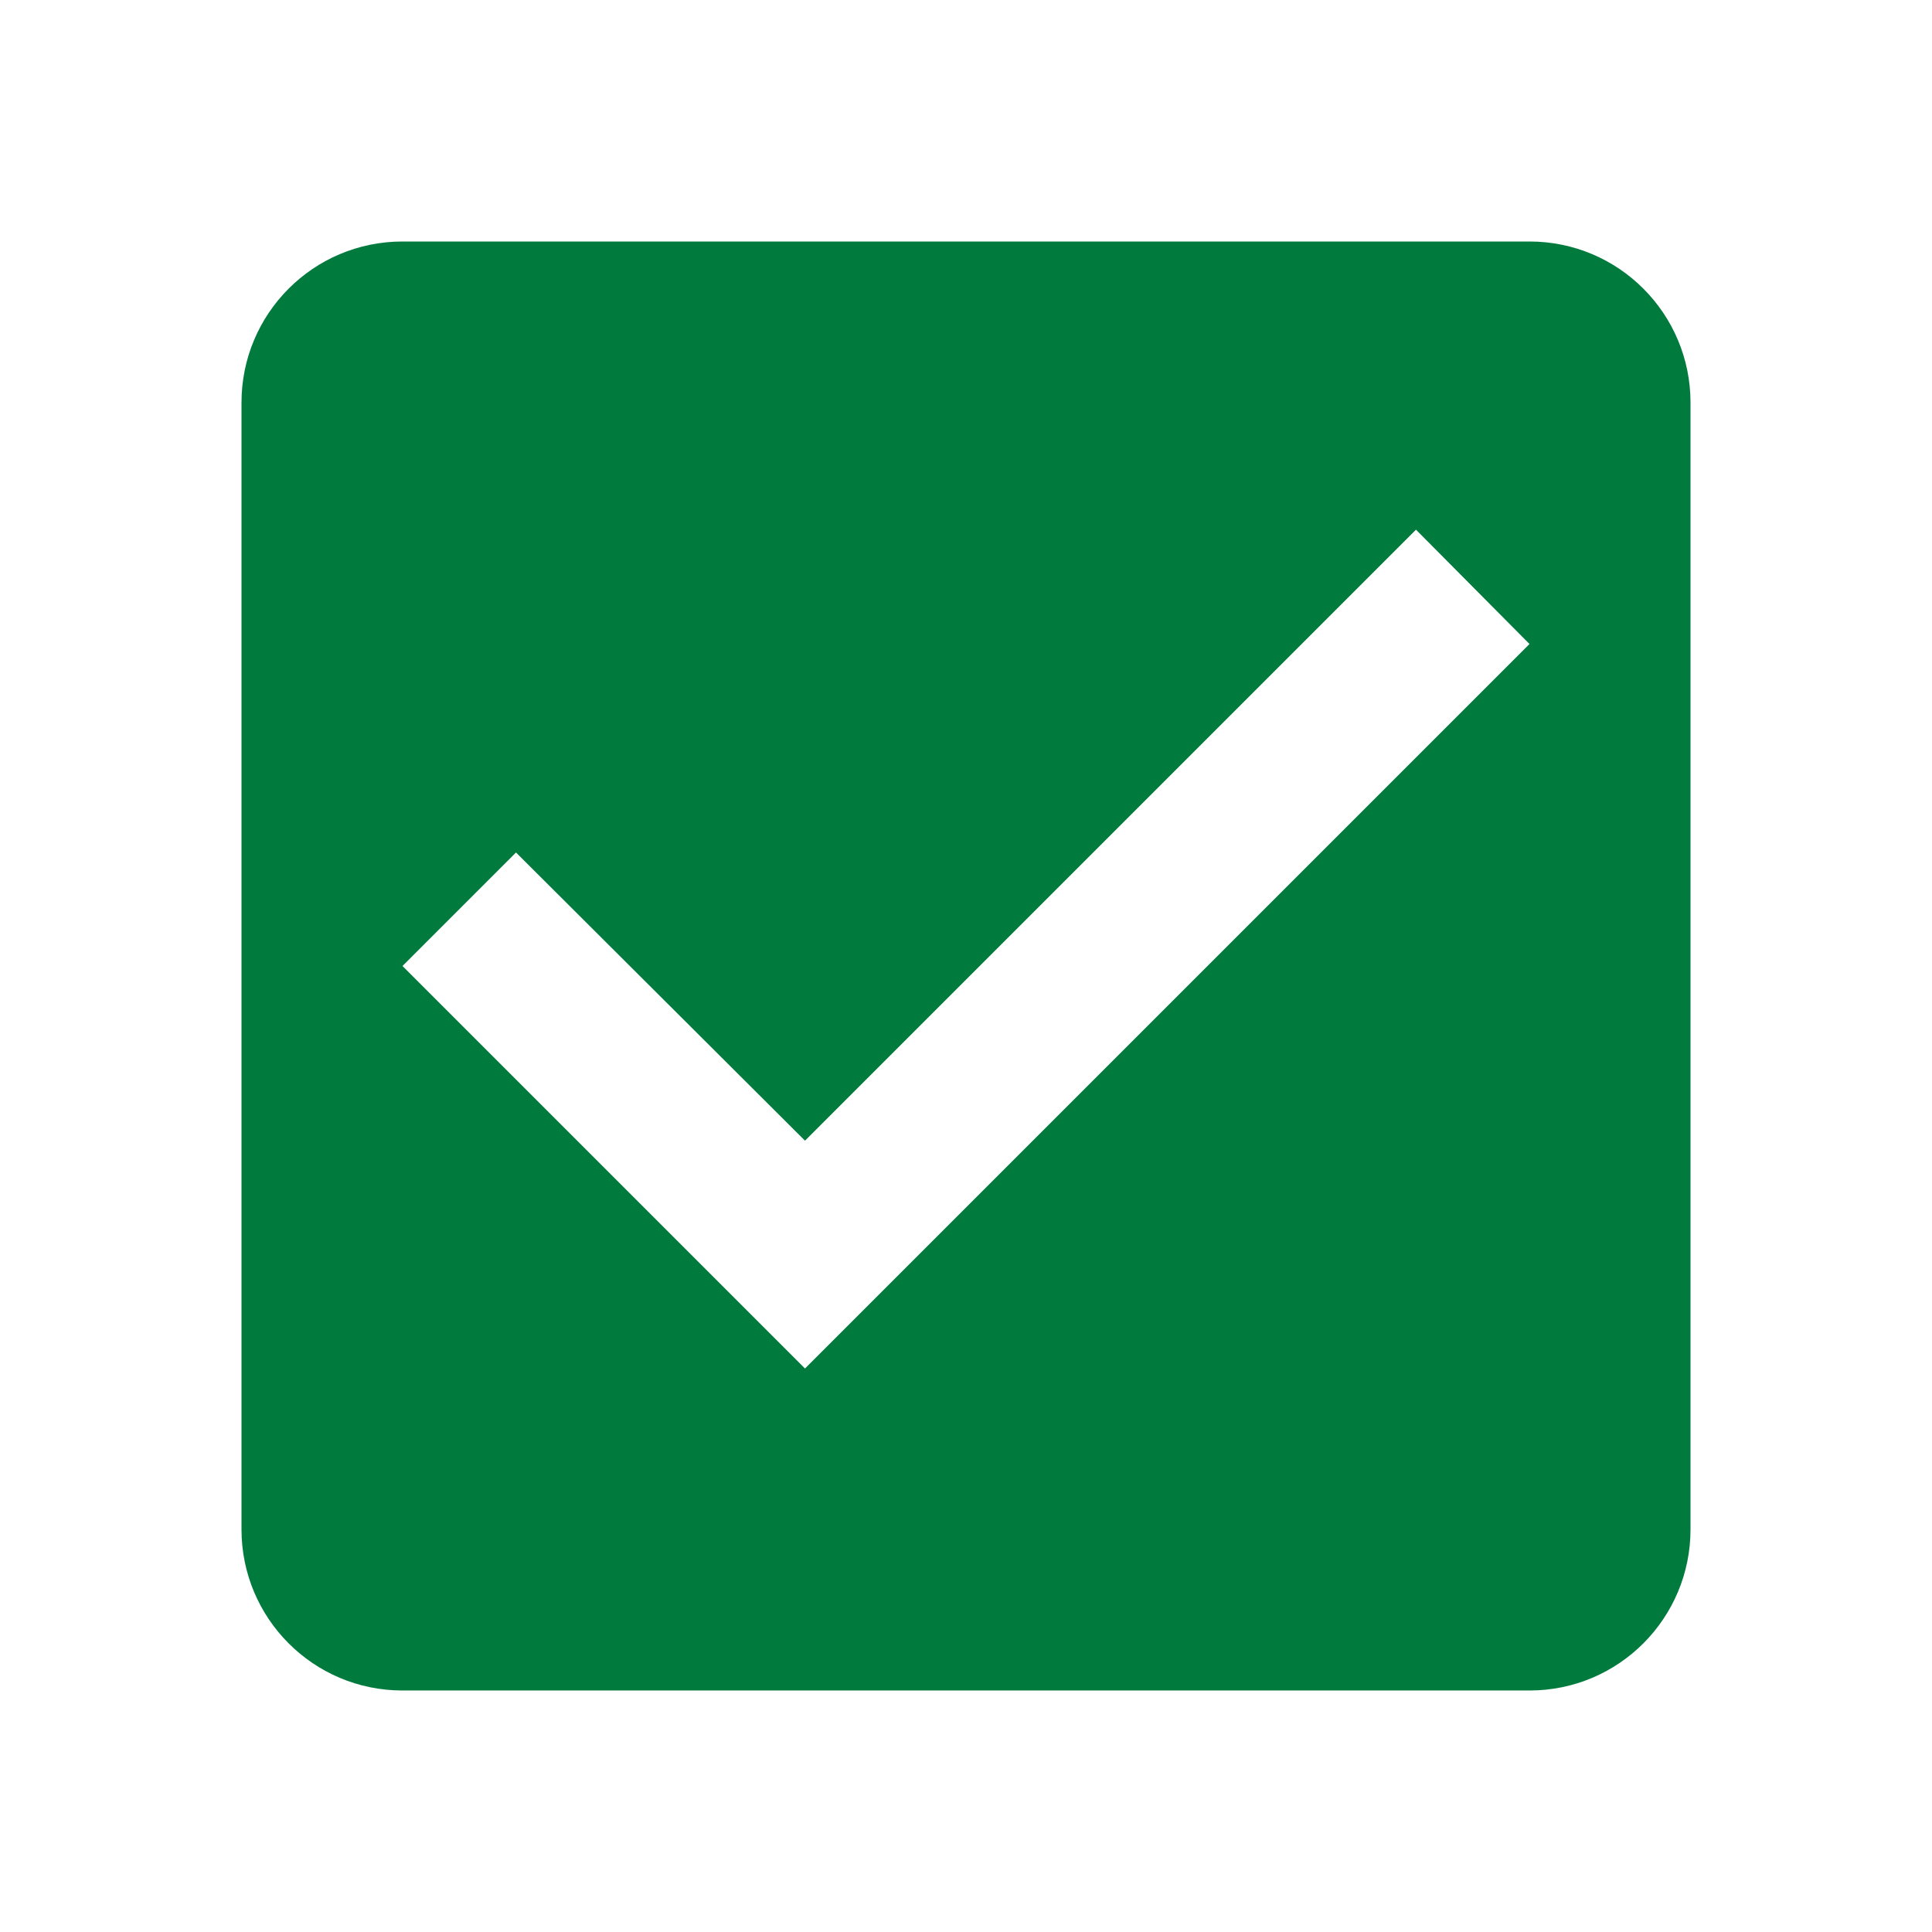 <?xml version="1.0" encoding="UTF-8" standalone="no"?><!DOCTYPE svg PUBLIC "-//W3C//DTD SVG 1.1//EN" "http://www.w3.org/Graphics/SVG/1.1/DTD/svg11.dtd"><svg width="100%" height="100%" viewBox="0 0 24 24" version="1.1" xmlns="http://www.w3.org/2000/svg" xmlns:xlink="http://www.w3.org/1999/xlink" xml:space="preserve" xmlns:serif="http://www.serif.com/" style="fill-rule:evenodd;clip-rule:evenodd;stroke-linejoin:round;stroke-miterlimit:1.414;"><rect x="0" y="0" width="24" height="24" style="fill:none;"/><path d="M19,3l-14,0c-1.11,0 -2,0.9 -2,2l0,14c0,1.1 0.89,2 2,2l14,0c1.11,0 2,-0.9 2,-2l0,-14c0,-1.1 -0.89,-2 -2,-2Zm-9,14l-5,-5l1.41,-1.41l3.59,3.58l7.59,-7.59l1.41,1.42l-9,9Z" style="fill:#007a3d;fill-rule:nonzero;"/></svg>